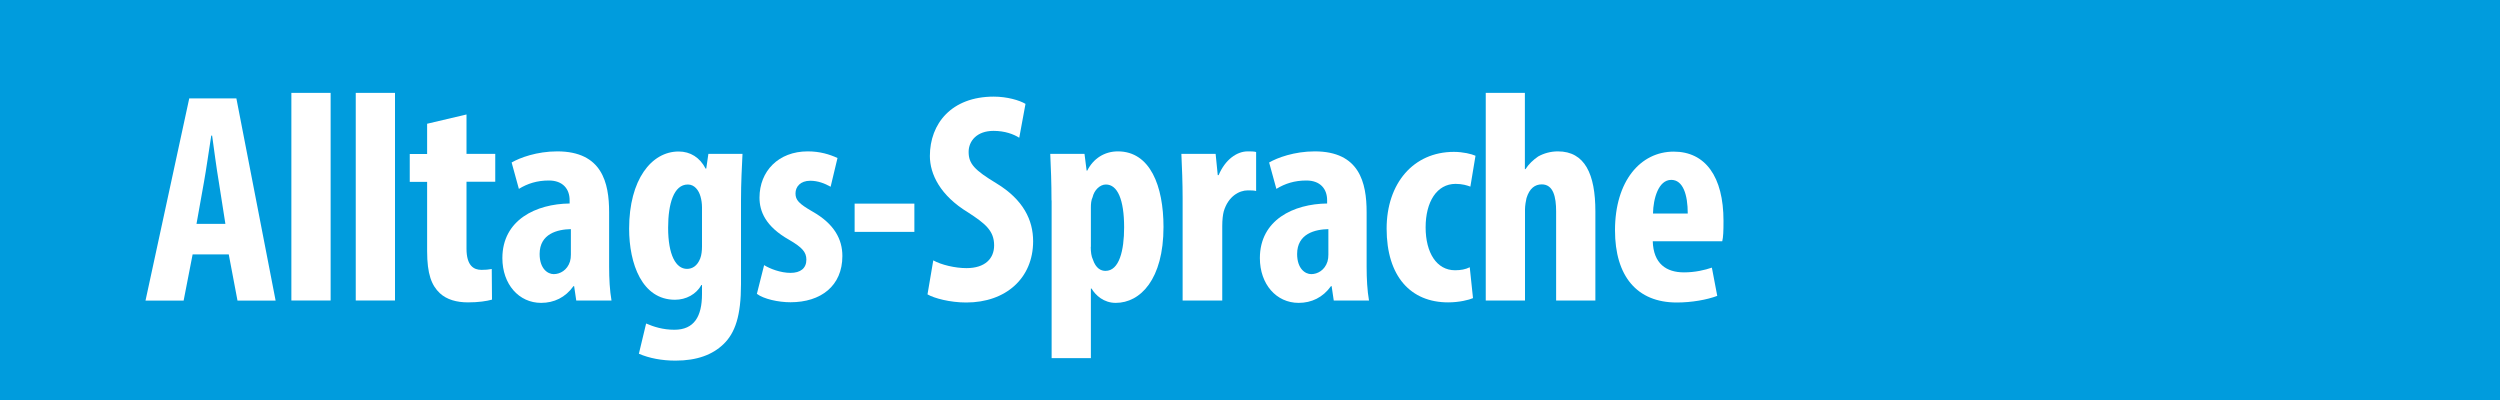 <?xml version="1.0" encoding="UTF-8"?>
<svg id="Ebene_1" xmlns="http://www.w3.org/2000/svg" viewBox="0 0 200 32">
  <defs>
    <style>
      .cls-1 {
        fill: #fff;
      }

      .cls-2 {
        fill: #009cdd;
      }
    </style>
  </defs>
  <rect class="cls-2" width="200" height="32"/>
  <g>
    <path class="cls-1" d="M15.41,20.35l-.72,3.7h-3.05l3.5-16.18h3.77l3.14,16.18h-3.05l-.7-3.7h-2.9ZM18.03,17.9l-.53-3.38c-.17-.98-.38-2.59-.53-3.67h-.07c-.17,1.08-.41,2.76-.58,3.7l-.6,3.36h2.3Z"/>
    <path class="cls-1" d="M23.31,7.43h3.14v16.61h-3.14V7.43Z"/>
    <path class="cls-1" d="M28.46,7.43h3.14v16.61h-3.14V7.43Z"/>
    <path class="cls-1" d="M37.32,9.14v3.17h2.3v2.23h-2.3v5.35c0,1.37.58,1.7,1.2,1.7.31,0,.55-.02.82-.07l.02,2.45c-.43.12-1.08.22-1.92.22-.91,0-1.7-.22-2.26-.74-.65-.62-1.01-1.51-1.01-3.36v-5.54h-1.39v-2.23h1.39v-2.42l3.14-.74Z"/>
    <path class="cls-1" d="M46.1,24.04l-.17-1.15h-.05c-.65.91-1.56,1.34-2.59,1.34-1.78,0-3.1-1.49-3.1-3.58,0-3.07,2.71-4.34,5.38-4.37v-.26c0-.91-.55-1.58-1.66-1.58-.94,0-1.7.24-2.4.67l-.58-2.11c.65-.38,2.02-.89,3.65-.89,3.58,0,4.15,2.5,4.15,4.87v4.37c0,.94.05,1.9.19,2.69h-2.83ZM45.67,18.33c-1.06.02-2.5.36-2.5,1.99,0,1.18.65,1.61,1.13,1.61.5,0,1.08-.31,1.3-1.01.05-.17.07-.36.07-.55v-2.04Z"/>
    <path class="cls-1" d="M59.4,12.31c-.05,1.06-.12,2.3-.12,3.72v6.7c0,2.52-.46,3.91-1.42,4.82-.86.82-2.09,1.3-3.82,1.3-1.08,0-2.09-.19-2.93-.55l.58-2.42c.6.26,1.34.5,2.26.5,1.58,0,2.21-1.06,2.21-2.86v-.72h-.05c-.41.74-1.22,1.18-2.11,1.18-2.64,0-3.67-2.88-3.67-5.69,0-3.91,1.78-6.17,3.96-6.17.94,0,1.7.48,2.16,1.37h.05l.17-1.18h2.74ZM56.16,16.58c0-.31-.05-.62-.12-.86-.14-.5-.48-.96-1.01-.96-1.13,0-1.58,1.54-1.58,3.46,0,2.18.62,3.29,1.51,3.29.41,0,.82-.22,1.06-.84.1-.26.14-.62.14-.94v-3.14Z"/>
    <path class="cls-1" d="M61.13,21.21c.46.29,1.32.62,2.11.62s1.27-.36,1.27-1.06c0-.6-.34-.98-1.37-1.58-1.92-1.08-2.38-2.3-2.38-3.38,0-2.11,1.51-3.7,3.86-3.7.98,0,1.75.24,2.38.53l-.55,2.3c-.46-.26-1.01-.48-1.63-.48-.79,0-1.18.48-1.18,1.01s.26.82,1.37,1.46c1.73.98,2.38,2.21,2.38,3.55,0,2.4-1.73,3.7-4.15,3.7-.98,0-2.14-.26-2.69-.67l.58-2.3Z"/>
    <path class="cls-1" d="M73.15,16.29v2.26h-4.78v-2.26h4.78Z"/>
    <path class="cls-1" d="M74.66,20.83c.65.36,1.75.62,2.66.62,1.49,0,2.21-.77,2.21-1.82,0-1.18-.72-1.75-2.09-2.64-2.21-1.34-3.05-3.05-3.05-4.51,0-2.59,1.73-4.75,5.11-4.75,1.06,0,2.06.29,2.54.58l-.5,2.71c-.46-.29-1.15-.55-2.06-.55-1.34,0-1.99.82-1.99,1.68,0,.96.48,1.46,2.23,2.52,2.14,1.3,2.93,2.93,2.93,4.63,0,2.95-2.18,4.9-5.35,4.9-1.3,0-2.57-.34-3.1-.65l.46-2.71Z"/>
    <path class="cls-1" d="M84.12,16.03c0-1.42-.05-2.62-.1-3.72h2.74l.17,1.34h.05c.48-.96,1.37-1.54,2.45-1.54,2.59,0,3.65,2.78,3.65,6.05,0,4.18-1.85,6.07-3.82,6.07-.96,0-1.61-.6-1.94-1.15h-.05v5.57h-3.14v-12.62ZM87.26,19.75c0,.41.05.77.17,1.01.24.72.65.91,1.01.91,1.1,0,1.49-1.63,1.49-3.48,0-2.23-.53-3.43-1.46-3.43-.48,0-.94.46-1.06,1.01-.12.24-.14.55-.14.84v3.14Z"/>
    <path class="cls-1" d="M94.61,15.84c0-1.18-.05-2.45-.1-3.53h2.74l.17,1.7h.07c.53-1.25,1.46-1.9,2.33-1.9.31,0,.48,0,.67.05v3.12c-.19-.05-.41-.05-.67-.05-.67,0-1.56.46-1.92,1.68-.07.26-.12.67-.12,1.18v5.95h-3.17v-8.21Z"/>
    <path class="cls-1" d="M106.7,24.04l-.17-1.15h-.05c-.65.91-1.56,1.34-2.59,1.34-1.78,0-3.1-1.49-3.1-3.58,0-3.07,2.71-4.34,5.38-4.37v-.26c0-.91-.55-1.58-1.66-1.58-.94,0-1.7.24-2.4.67l-.58-2.11c.65-.38,2.02-.89,3.65-.89,3.58,0,4.15,2.5,4.15,4.87v4.37c0,.94.05,1.9.19,2.69h-2.83ZM106.27,18.33c-1.06.02-2.5.36-2.5,1.99,0,1.18.65,1.61,1.13,1.61.5,0,1.08-.31,1.3-1.01.05-.17.07-.36.07-.55v-2.04Z"/>
    <path class="cls-1" d="M117.84,23.85c-.31.14-1.1.34-1.99.34-2.98,0-4.92-2.06-4.92-5.9,0-3.62,2.14-6.14,5.38-6.14.74,0,1.42.17,1.73.31l-.41,2.47c-.26-.1-.65-.22-1.18-.22-1.51,0-2.4,1.44-2.4,3.48s.89,3.43,2.35,3.43c.46,0,.84-.07,1.18-.24l.26,2.47Z"/>
    <path class="cls-1" d="M118.85,7.43h3.14v6.1h.05c.26-.41.62-.74,1.01-1.01.46-.26,1.01-.41,1.58-.41,2.16,0,3,1.82,3,4.8v7.13h-3.14v-7.13c0-1.15-.22-2.16-1.15-2.16-.53,0-.98.31-1.22,1.1-.05.19-.12.62-.12.89v7.3h-3.14V7.43Z"/>
    <path class="cls-1" d="M132.22,19.29c.05,1.82,1.1,2.5,2.5,2.5.89,0,1.68-.19,2.23-.38l.43,2.26c-.82.31-2.04.53-3.24.53-3.19,0-4.94-2.11-4.94-5.78,0-3.94,2.04-6.29,4.7-6.29,2.52,0,3.98,1.99,3.98,5.54,0,.84-.02,1.3-.1,1.63h-5.57ZM135.02,17.08c0-1.51-.38-2.69-1.32-2.69-1.03,0-1.44,1.51-1.46,2.69h2.78Z"/>
  </g>
</svg>